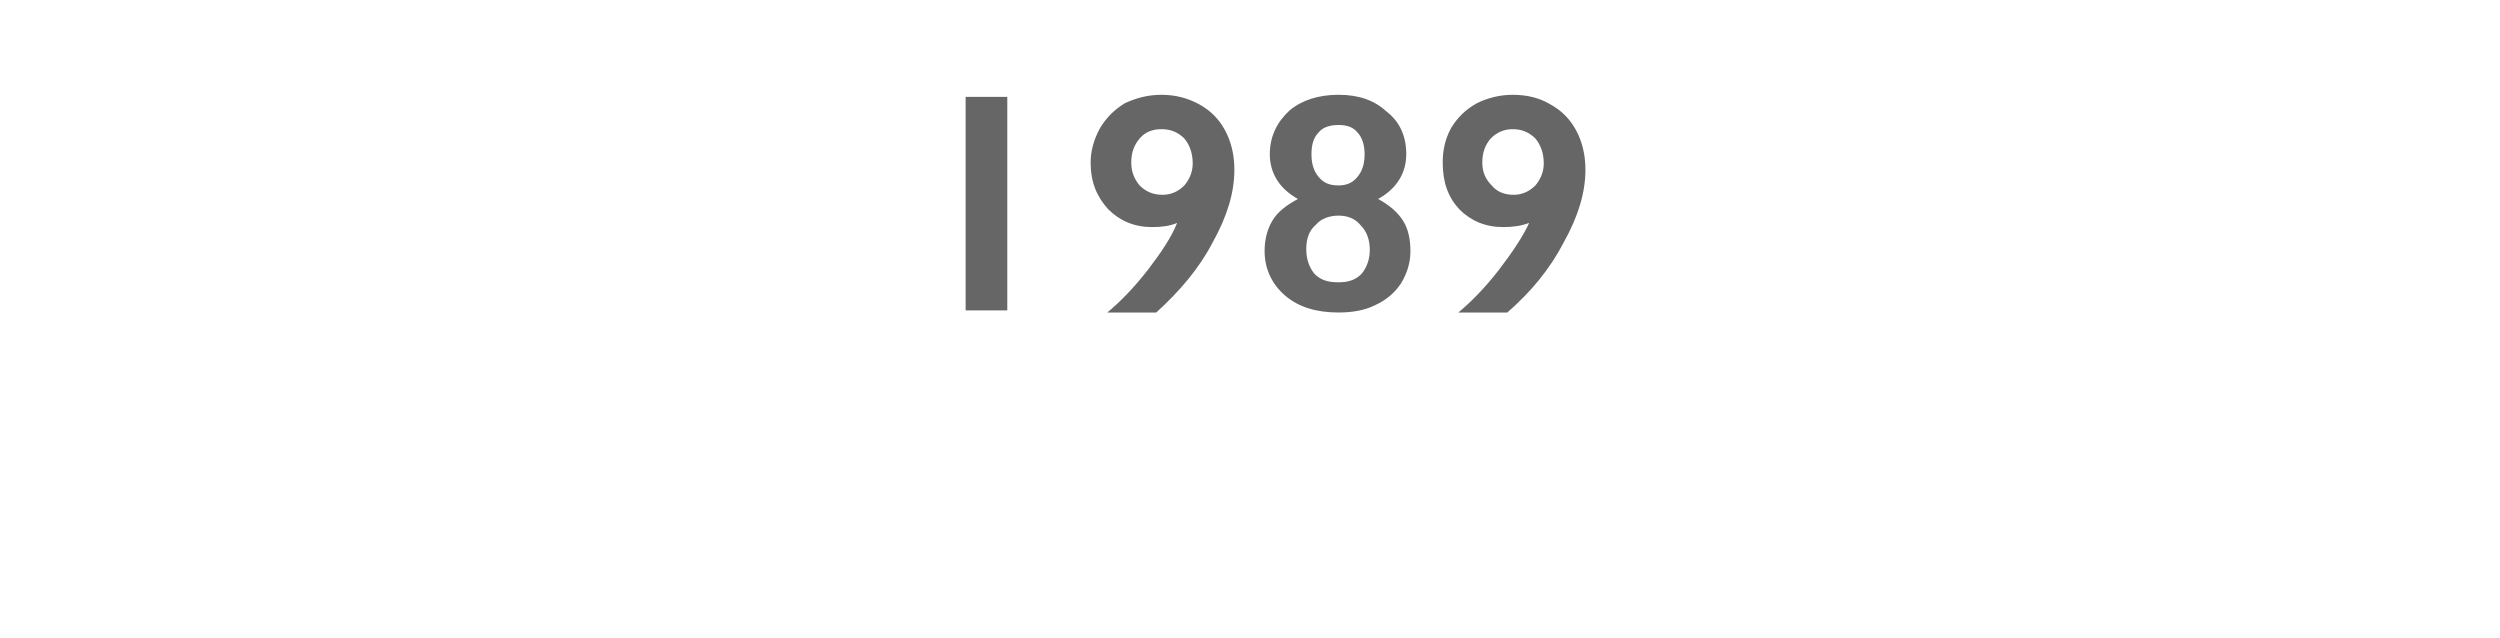 <?xml version="1.0" standalone="no"?><!DOCTYPE svg PUBLIC "-//W3C//DTD SVG 1.1//EN" "http://www.w3.org/Graphics/SVG/1.1/DTD/svg11.dtd"><svg xmlns="http://www.w3.org/2000/svg" version="1.1" width="240px" height="61.2px" viewBox="0 -8 240 61.2" style="top:-8px"><desc>1989</desc><defs/><g id="Polygon88997"><path d="m96.7 1.3l0 20.5l-4 0l0-20.5l4 0zm14.8-.2c1.3 0 2.5.3 3.6.9c1.1.6 1.9 1.4 2.5 2.5c.6 1.1.9 2.4.9 3.8c0 2.2-.7 4.5-2.1 7c-1.3 2.5-3.2 4.7-5.4 6.7c0 0-4.7 0-4.7 0c1.2-1 2.5-2.3 3.9-4.1c1.3-1.7 2.3-3.2 2.8-4.5c-.7.3-1.5.4-2.4.4c-1.7 0-3.1-.6-4.2-1.7c-1.1-1.2-1.7-2.6-1.7-4.5c0-1.1.3-2.2.9-3.3c.6-1 1.4-1.8 2.4-2.4c1.1-.5 2.2-.8 3.5-.8zm-2.9 6.5c0 .9.3 1.6.8 2.2c.6.6 1.3.9 2.2.9c.8 0 1.5-.3 2.1-.9c.5-.6.8-1.3.8-2.1c0-1-.3-1.8-.8-2.4c-.6-.6-1.3-.9-2.2-.9c-.9 0-1.6.3-2.1.9c-.5.6-.8 1.3-.8 2.3zm19.9-6.5c1.9 0 3.4.5 4.6 1.6c1.3 1 1.9 2.4 1.9 4.1c0 1.8-.9 3.3-2.7 4.3c1.1.6 1.9 1.3 2.4 2.1c.5.8.7 1.8.7 2.9c0 1.1-.3 2.1-.9 3.1c-.6.9-1.4 1.6-2.5 2.1c-1 .5-2.2.7-3.5.7c-2.1 0-3.8-.5-5.1-1.6c-1.3-1.1-2-2.6-2-4.3c0-1.2.3-2.2.8-3c.5-.8 1.3-1.4 2.4-2c-1.8-1-2.7-2.5-2.7-4.3c0-1.7.7-3.1 1.9-4.2c1.2-1 2.8-1.5 4.7-1.5zm-2.6 5.7c0 .9.2 1.6.7 2.2c.5.6 1.1.8 1.9.8c.7 0 1.3-.2 1.8-.8c.5-.6.7-1.3.7-2.2c0-.8-.2-1.6-.7-2.1c-.4-.5-1-.7-1.8-.7c-.8 0-1.5.2-1.9.7c-.5.5-.7 1.2-.7 2.1zm-.5 9.1c0 1 .3 1.8.8 2.4c.6.6 1.3.8 2.3.8c.9 0 1.6-.2 2.2-.8c.5-.6.8-1.4.8-2.3c0-1-.3-1.8-.9-2.4c-.5-.6-1.2-.9-2.1-.9c-.9 0-1.7.3-2.2.9c-.6.5-.9 1.3-.9 2.3zm19.8-14.8c1.4 0 2.6.3 3.6.9c1.1.6 1.9 1.4 2.5 2.5c.6 1.1.9 2.4.9 3.8c0 2.2-.7 4.5-2.1 7c-1.3 2.5-3.1 4.7-5.4 6.7c0 0-4.7 0-4.7 0c1.2-1 2.5-2.3 3.9-4.1c1.3-1.7 2.3-3.2 2.9-4.5c-.8.3-1.6.4-2.5.4c-1.7 0-3.1-.6-4.2-1.7c-1.1-1.2-1.6-2.6-1.6-4.5c0-1.1.2-2.2.8-3.3c.6-1 1.4-1.8 2.5-2.4c1-.5 2.2-.8 3.4-.8zm-2.9 6.5c0 .9.3 1.6.9 2.2c.5.6 1.2.9 2.1.9c.8 0 1.5-.3 2.1-.9c.5-.6.8-1.3.8-2.1c0-1-.3-1.8-.8-2.4c-.6-.6-1.3-.9-2.2-.9c-.8 0-1.5.3-2.1.9c-.5.6-.8 1.3-.8 2.3z" stroke="none" fill="#010102" fill-opacity="0.6"/></g></svg>